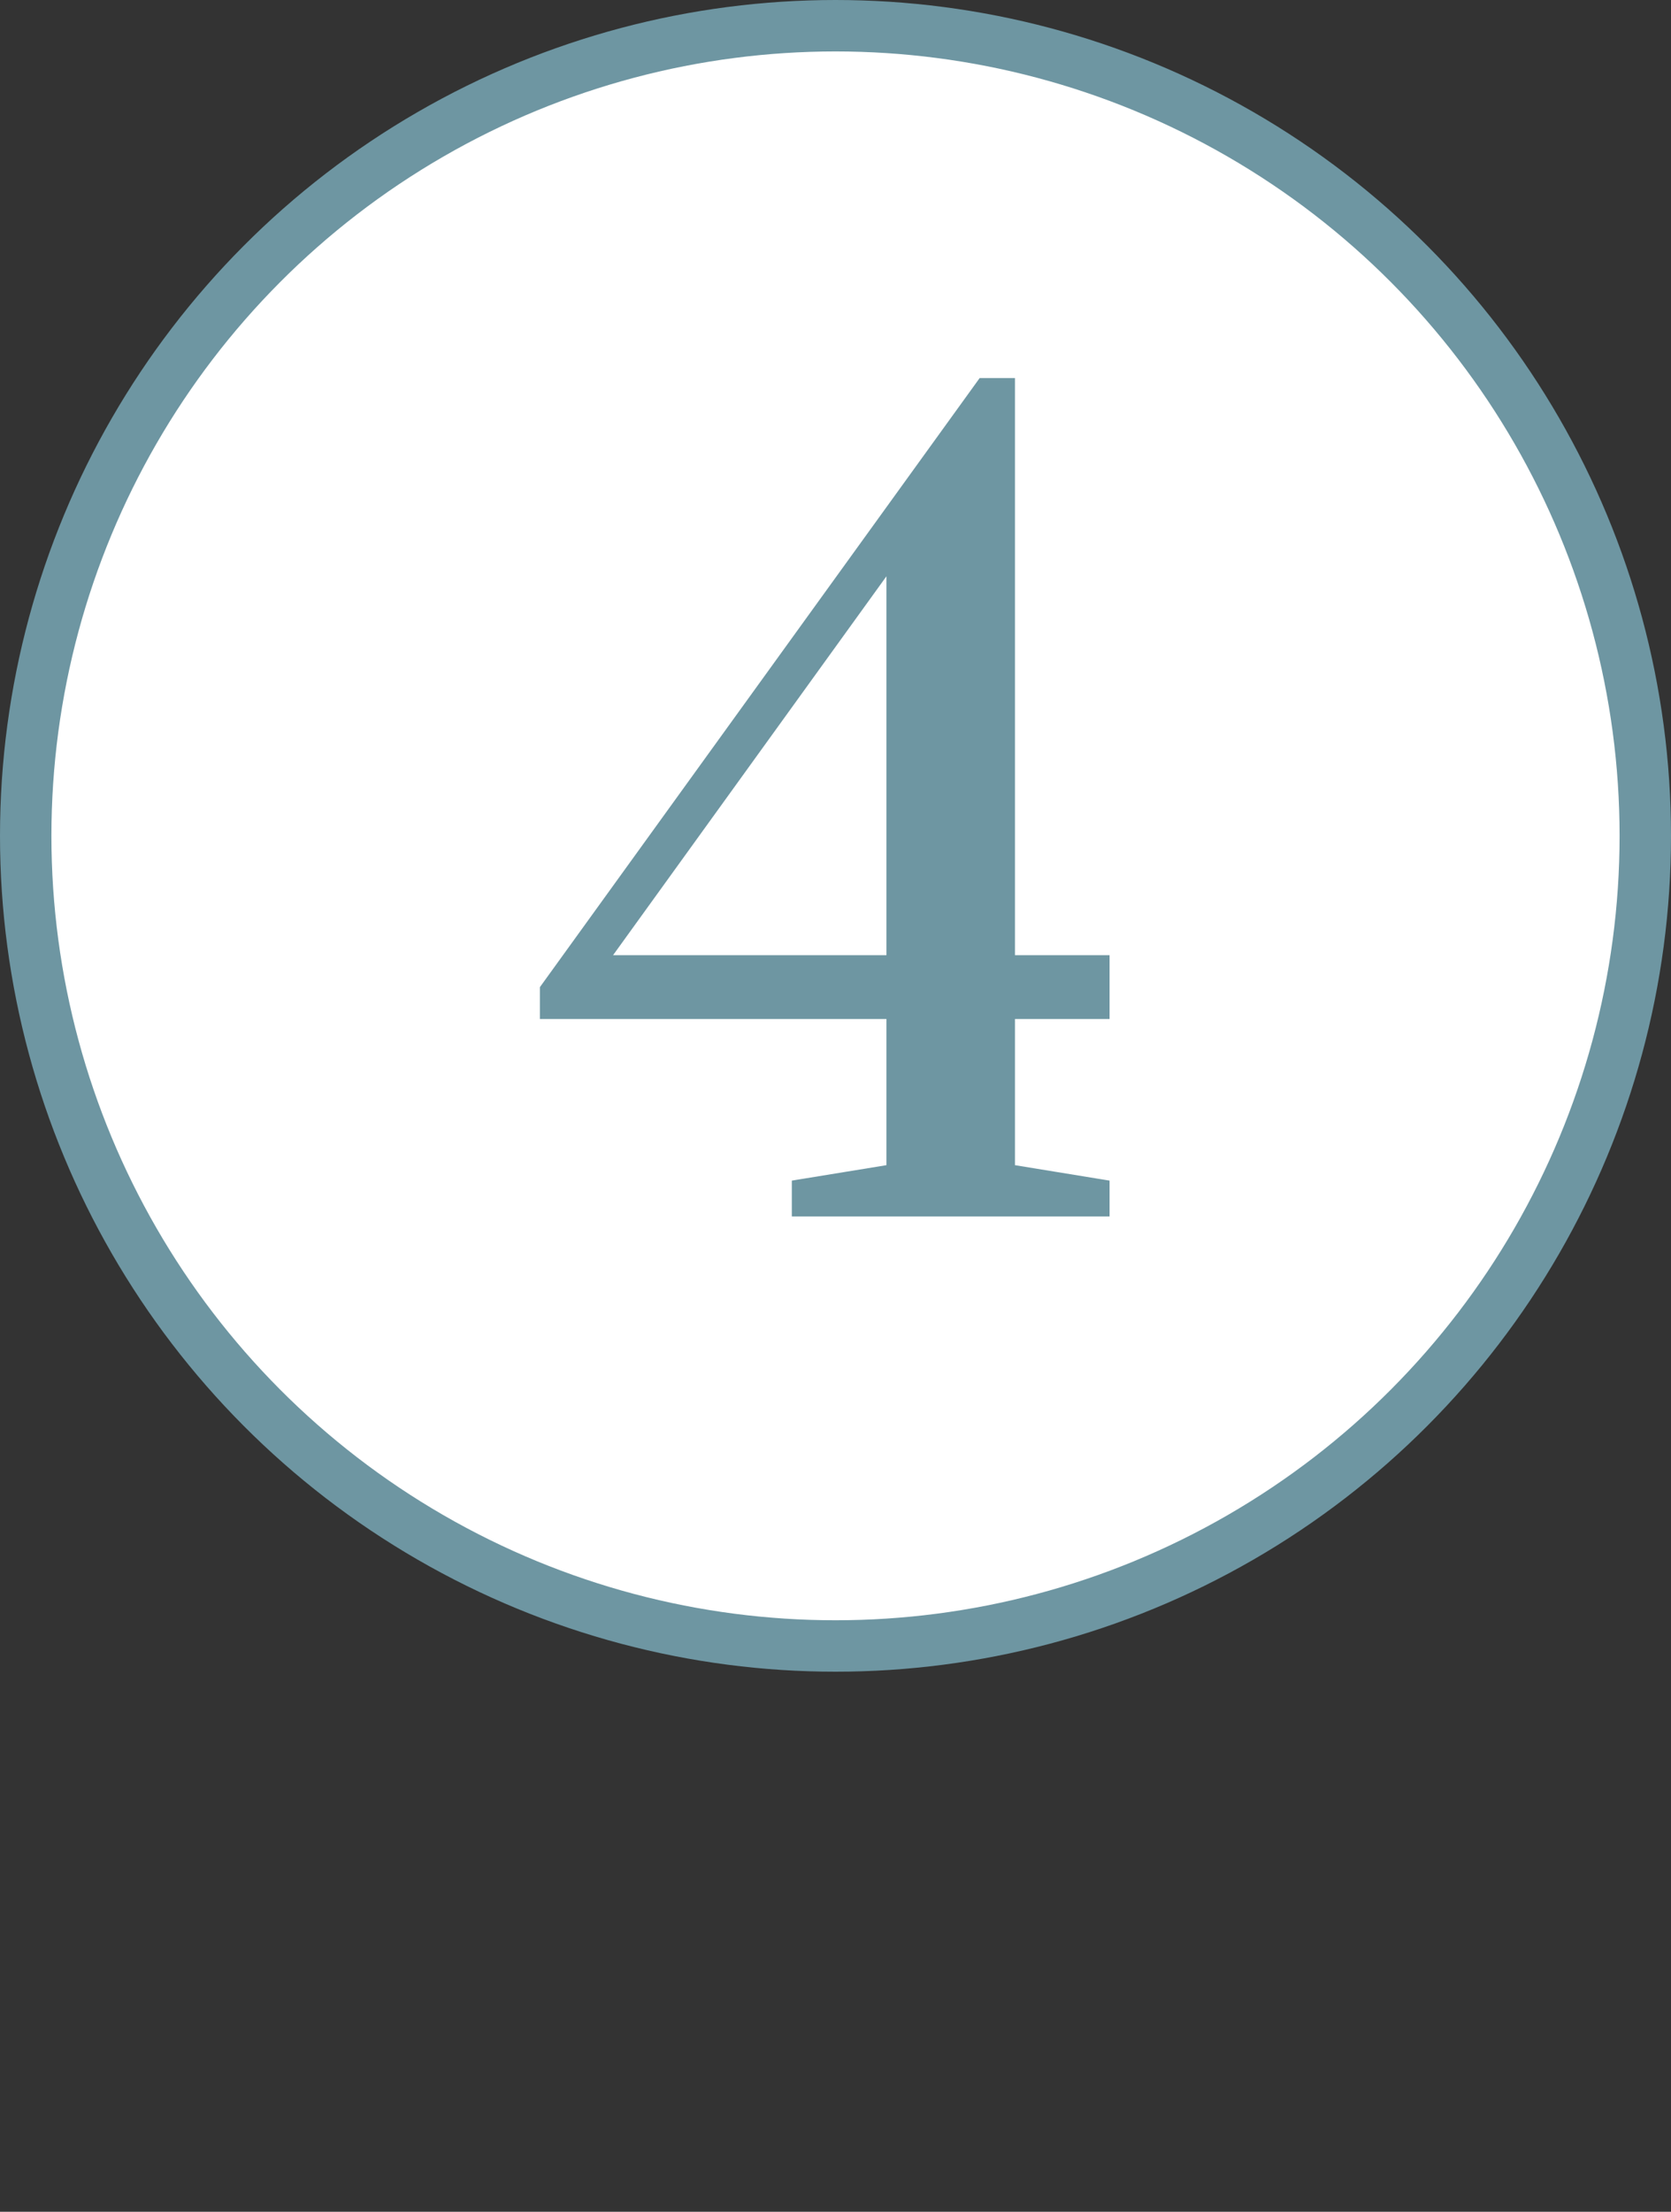 <?xml version="1.0" encoding="UTF-8"?> <svg xmlns="http://www.w3.org/2000/svg" width="65" height="86" viewBox="0 0 65 86" fill="none"><rect x="0" y="0" width="65" height="86" fill="#333333" stroke="none"/> <circle cx="32.5" cy="32.5" r="31.5" fill="white" stroke="#6E96A2" stroke-width="2"></circle> <path d="M31.101 47V46.16L34.781 45.56V39.32H21.301V38.48L38.261 15H39.181V37.44H42.861V39.32H39.181V45.56L42.861 46.16V47H31.101ZM23.261 37.44H34.781V21.48L23.261 37.44Z" fill="#6E96A2"></path> <path d="M31.101 47H30.801V47.3H31.101V47ZM31.101 46.16L31.052 45.864L30.801 45.905V46.16H31.101ZM34.781 45.56L34.829 45.856L35.081 45.815V45.56H34.781ZM34.781 39.32H35.081V39.02H34.781V39.32ZM21.301 39.32H21.001V39.62H21.301V39.32ZM21.301 38.48L21.058 38.304L21.001 38.383V38.48H21.301ZM38.261 15V14.7H38.107L38.018 14.824L38.261 15ZM39.181 15H39.481V14.7H39.181V15ZM39.181 37.44H38.881V37.74H39.181V37.44ZM42.861 37.44H43.161V37.14H42.861V37.44ZM42.861 39.32V39.62H43.161V39.32H42.861ZM39.181 39.32V39.02H38.881V39.32H39.181ZM39.181 45.56H38.881V45.815L39.133 45.856L39.181 45.56ZM42.861 46.16H43.161V45.905L42.909 45.864L42.861 46.16ZM42.861 47V47.3H43.161V47H42.861ZM23.261 37.44L23.017 37.264L22.674 37.74H23.261V37.44ZM34.781 37.44V37.74H35.081V37.44H34.781ZM34.781 21.48H35.081V20.552L34.538 21.304L34.781 21.48ZM31.401 47V46.16H30.801V47H31.401ZM31.149 46.456L34.829 45.856L34.733 45.264L31.052 45.864L31.149 46.456ZM35.081 45.56V39.32H34.481V45.56H35.081ZM34.781 39.02H21.301V39.62H34.781V39.02ZM21.601 39.32V38.48H21.001V39.32H21.601ZM21.544 38.656L38.504 15.176L38.018 14.824L21.058 38.304L21.544 38.656ZM38.261 15.3H39.181V14.7H38.261V15.3ZM38.881 15V37.44H39.481V15H38.881ZM39.181 37.74H42.861V37.14H39.181V37.74ZM42.561 37.44V39.32H43.161V37.44H42.561ZM42.861 39.02H39.181V39.62H42.861V39.02ZM38.881 39.32V45.56H39.481V39.32H38.881ZM39.133 45.856L42.812 46.456L42.909 45.864L39.229 45.264L39.133 45.856ZM42.561 46.16V47H43.161V46.16H42.561ZM42.861 46.7H31.101V47.3H42.861V46.7ZM23.261 37.74H34.781V37.14H23.261V37.74ZM35.081 37.44V21.48H34.481V37.44H35.081ZM34.538 21.304L23.017 37.264L23.504 37.616L35.024 21.656L34.538 21.304Z" fill="#6E96A2"></path> </svg> 
